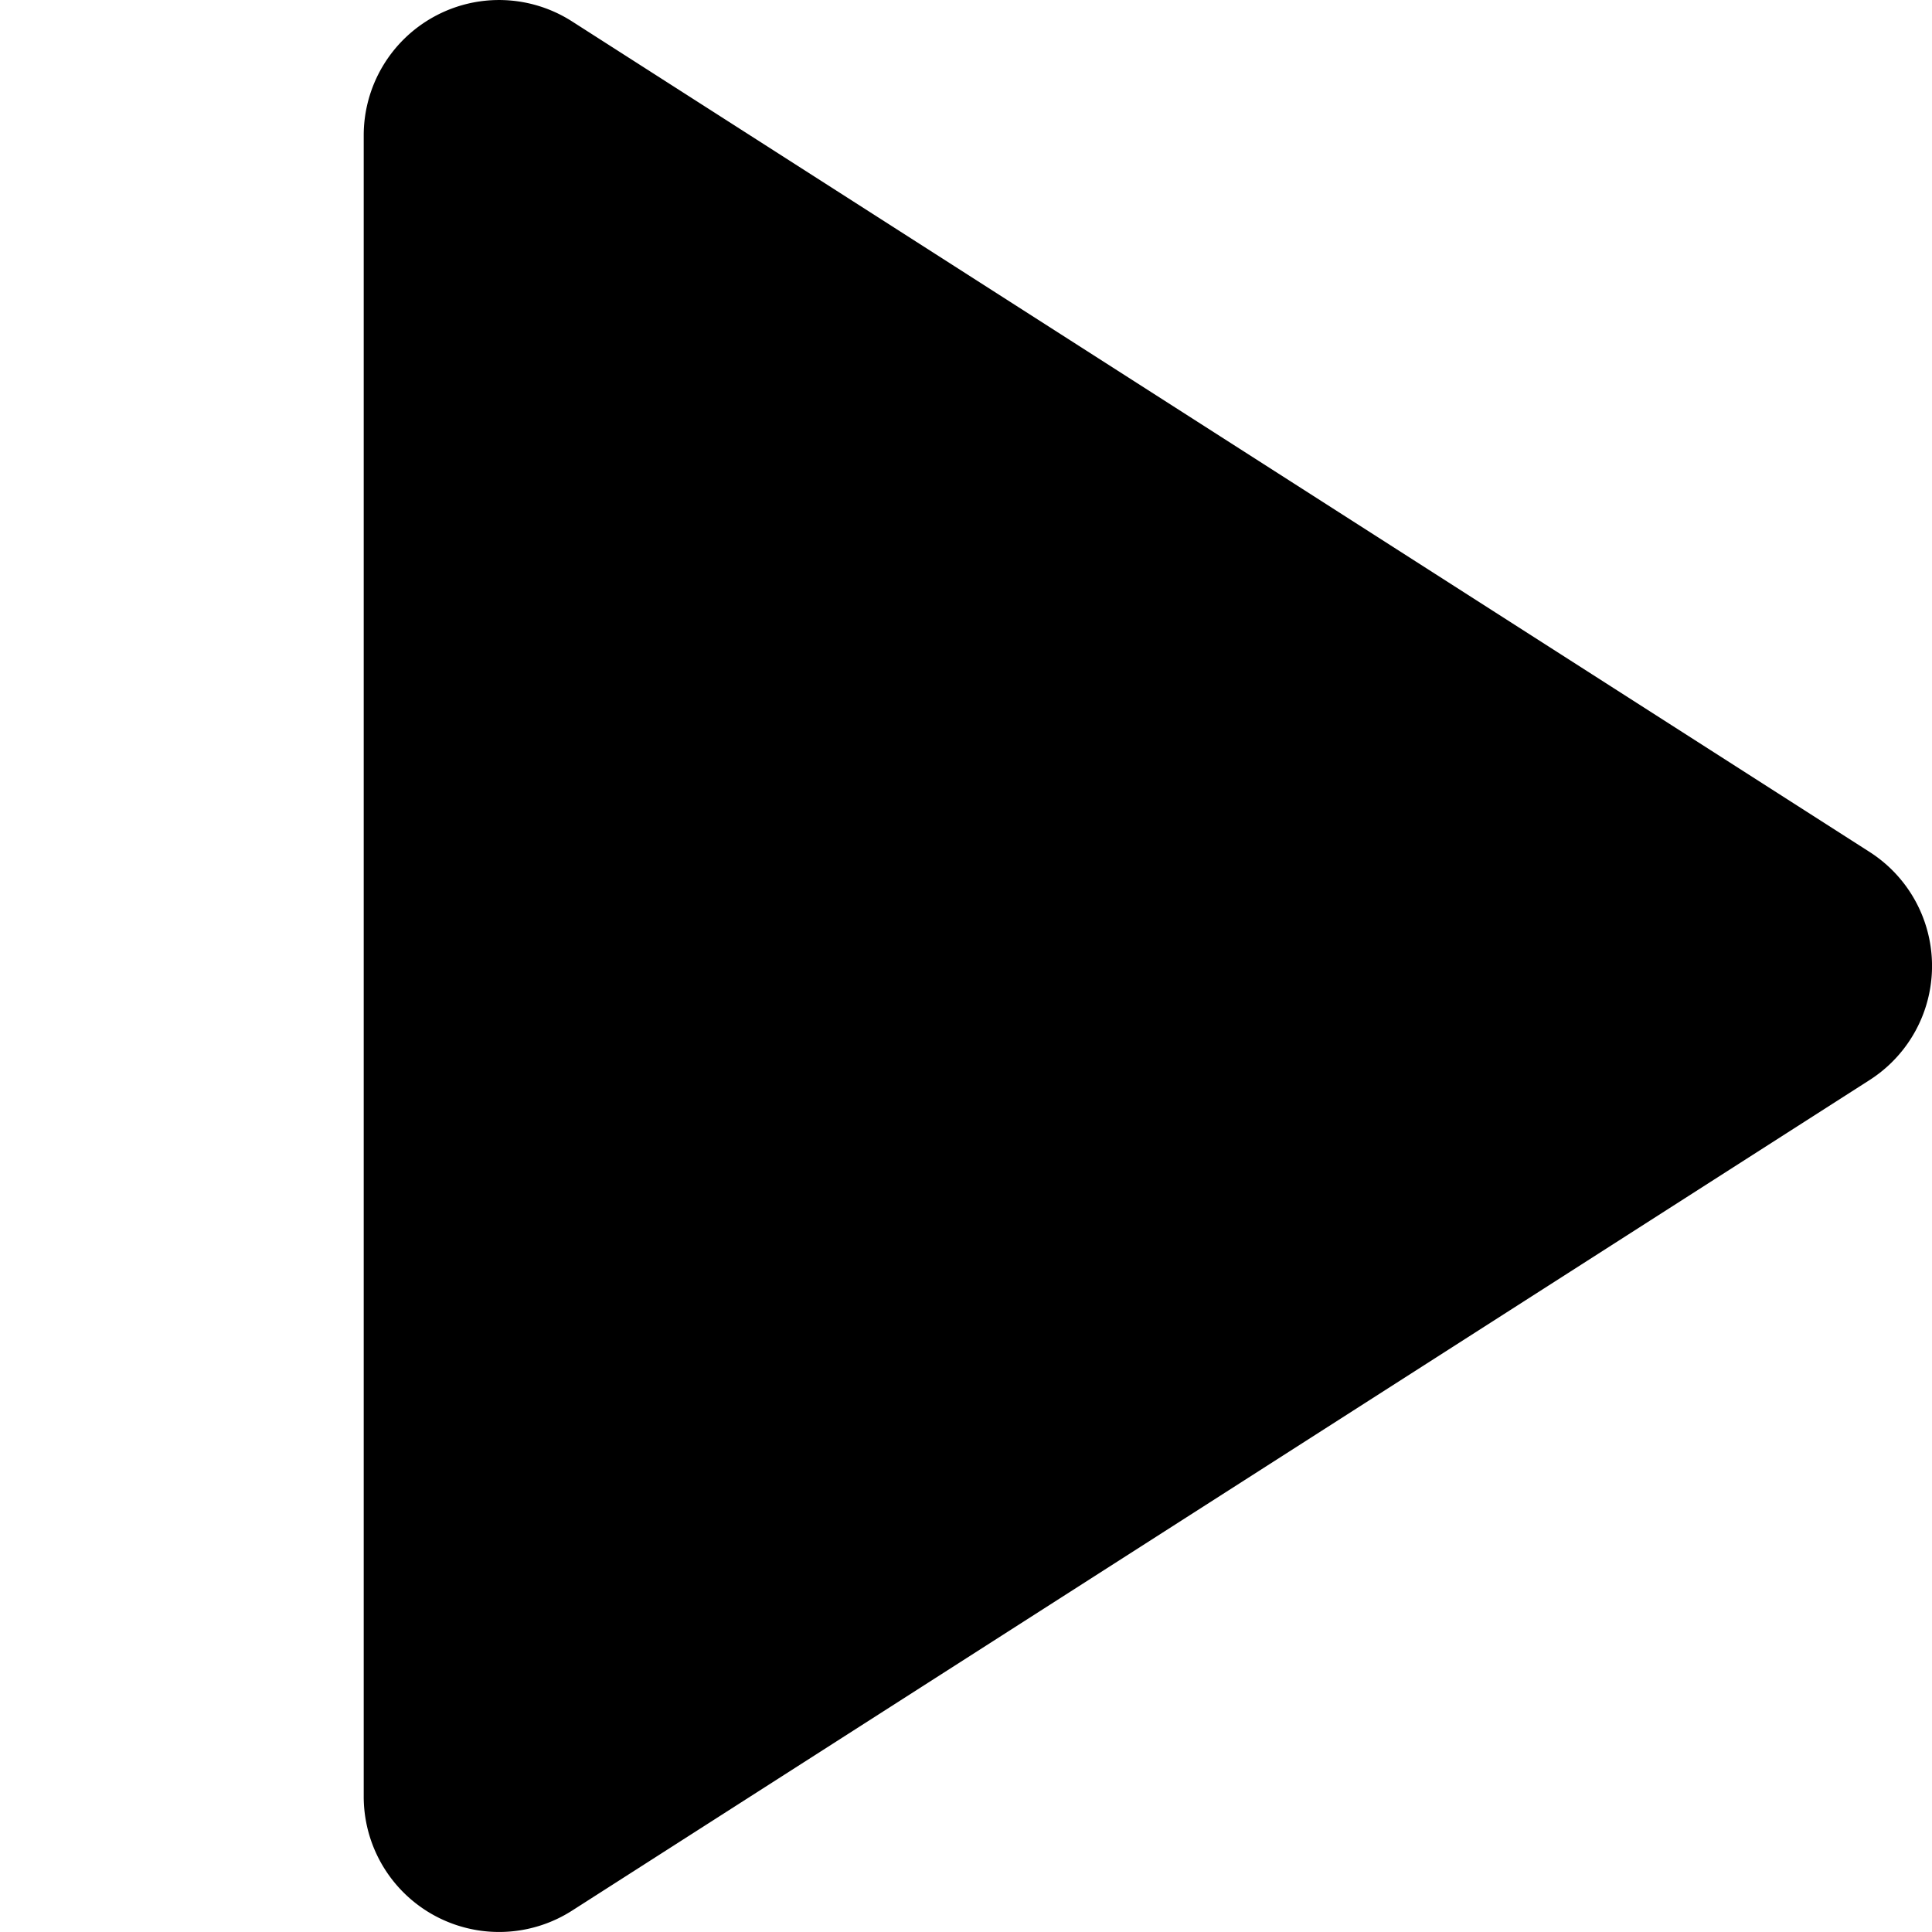 <?xml version="1.0" encoding="UTF-8" standalone="no"?>
<svg
   version="1.1"
   viewBox="0 0 50.308 50.308"
   fill="none"
   stroke="none"
   stroke-linecap="square"
   stroke-miterlimit="10"
   id="svg4"
   width="50.308"
   height="50.308"
   xml:space="preserve"
   xmlns="http://www.w3.org/2000/svg"
   xmlns:svg="http://www.w3.org/2000/svg"><defs
     id="defs4" /><path
     id="path3"
     style="fill:#000000;stroke-linecap:round;stroke-linejoin:round;paint-order:fill markers stroke"
     d="M 12.488,0.037 A 3.525,3.525 0 0 0 11.303,0.434 3.525,3.525 0 0 0 9.471,3.525 V 46.783 a 3.525,3.525 0 0 0 5.424,2.969 L 48.684,28.123 a 3.525,3.525 0 0 0 0,-5.938 C 37.421,14.976 26.157,7.766 14.895,0.557 a 3.525,3.525 0 0 0 -2.406,-0.52 z" /></svg>

